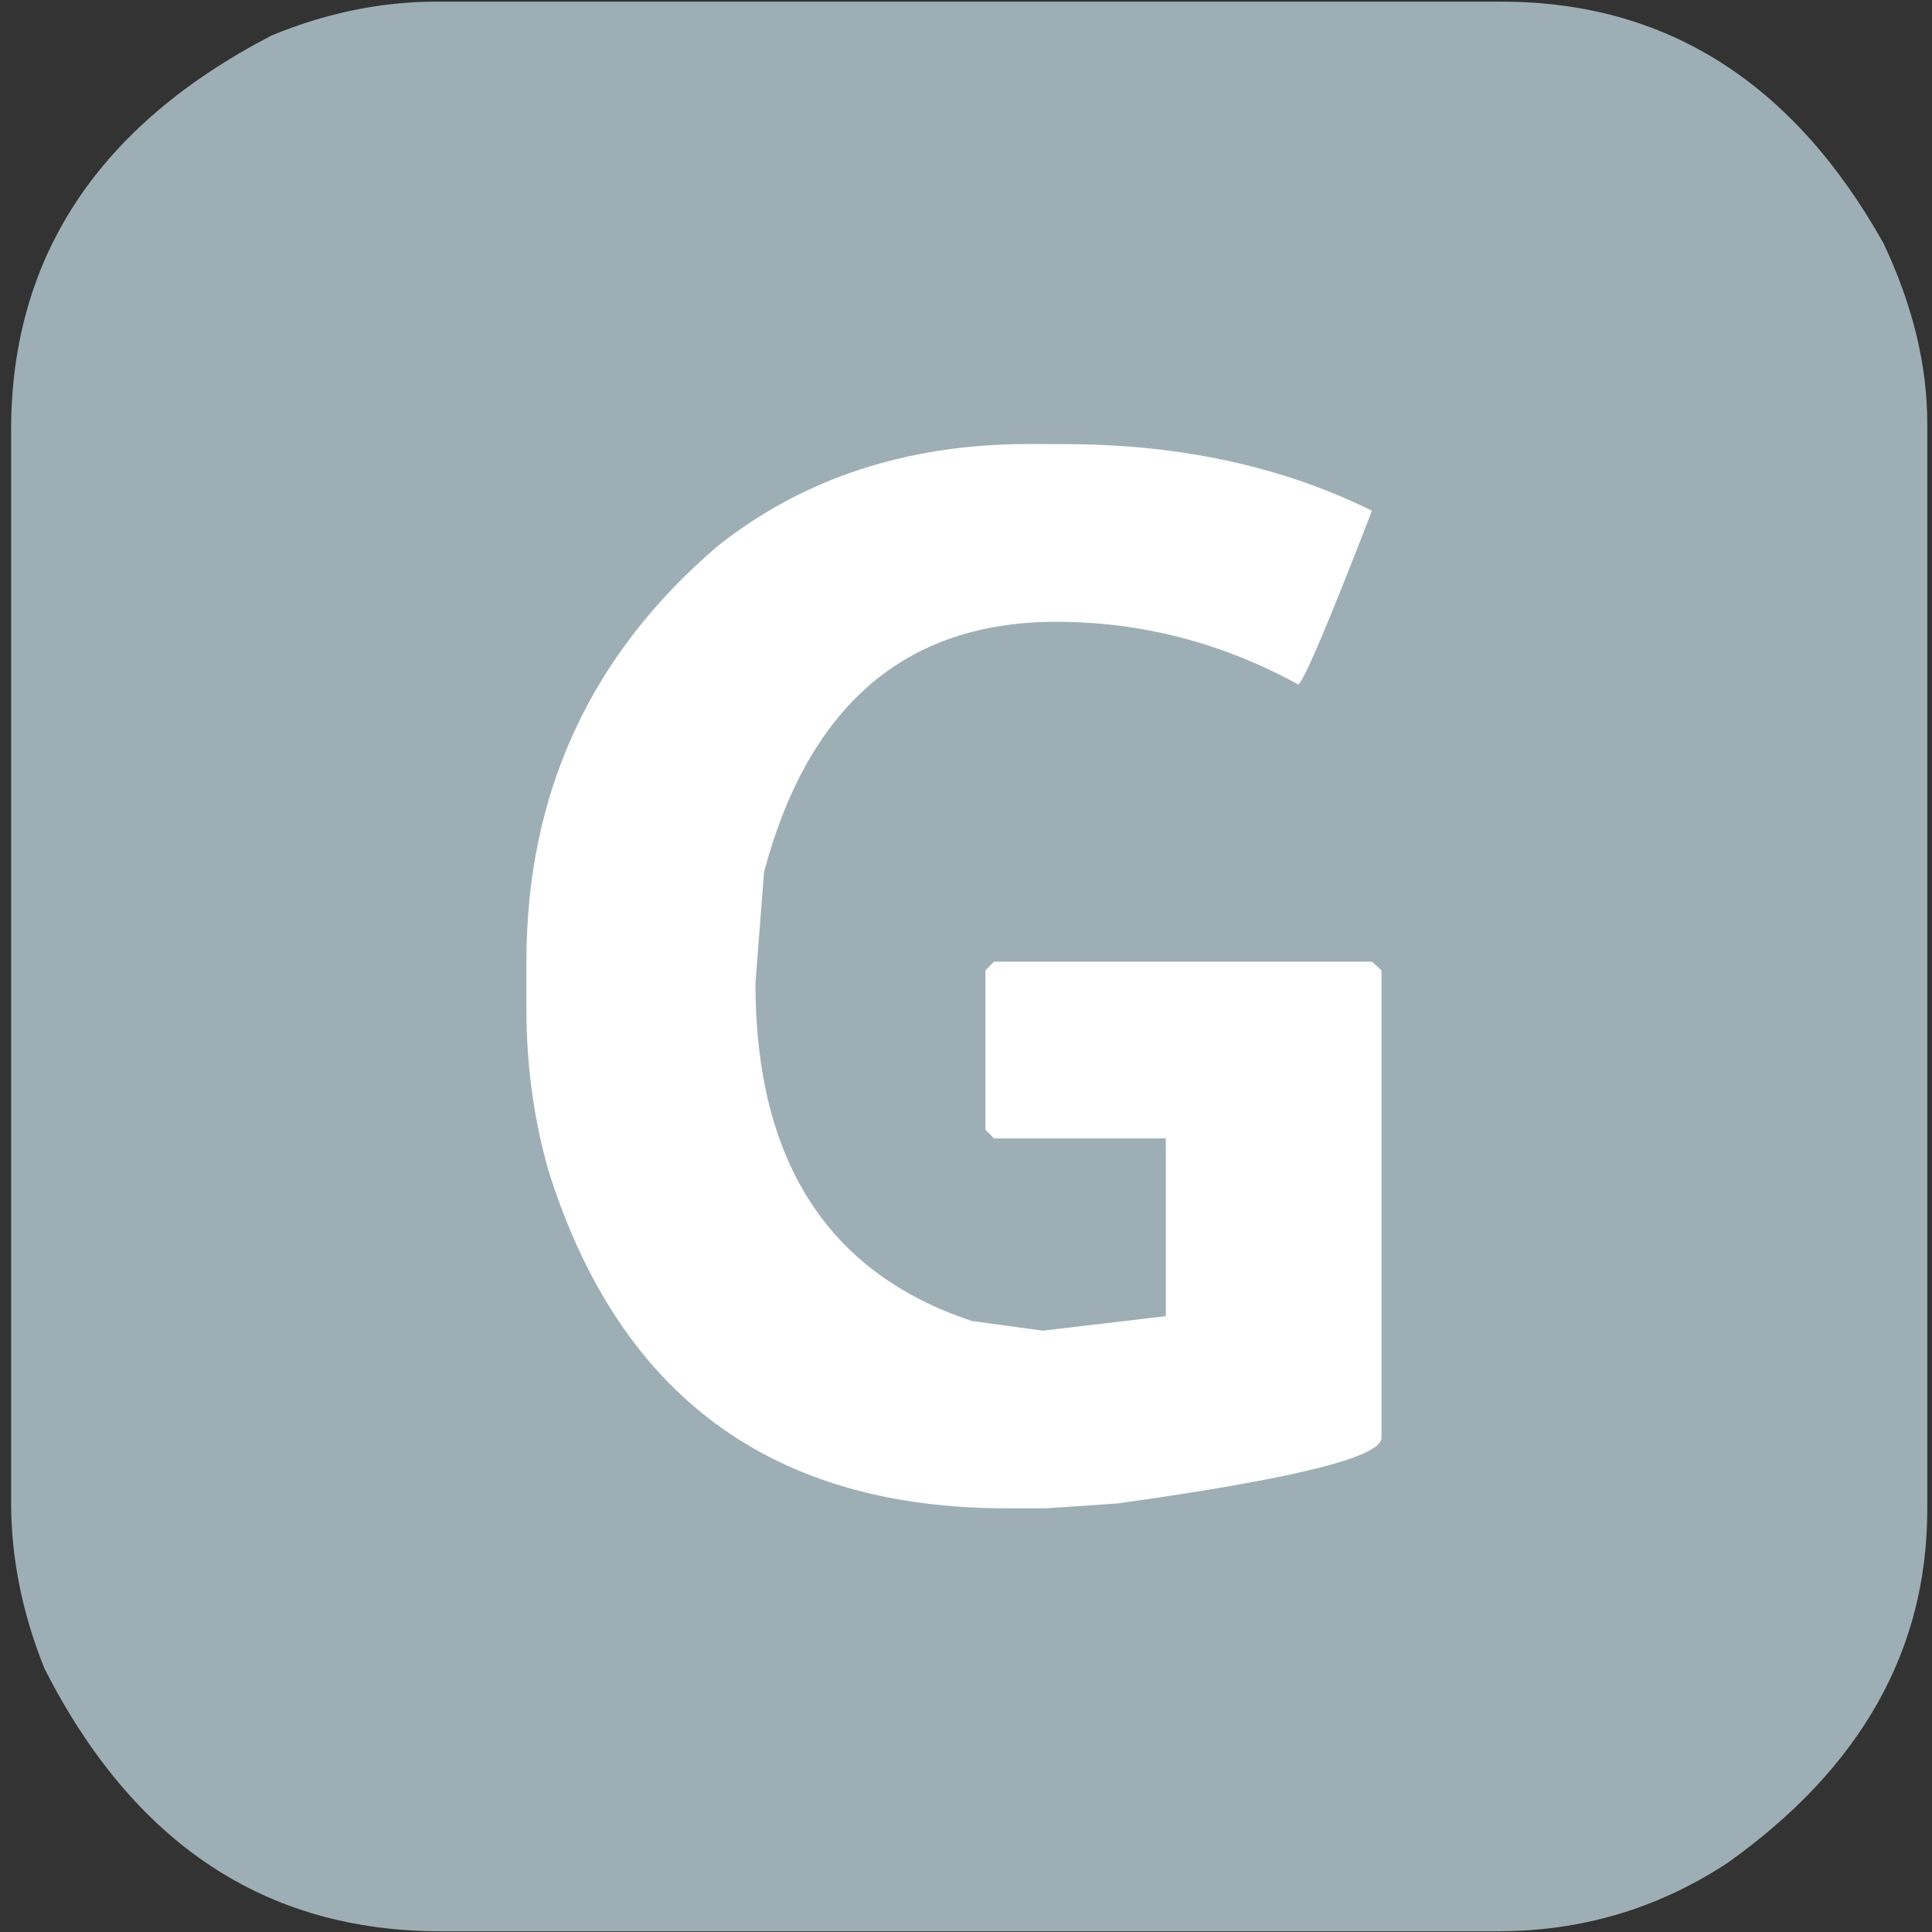 <?xml version="1.0" encoding="UTF-8" standalone="no"?>
<!-- Created with Inkscape (http://www.inkscape.org/) -->

<svg
   width="50mm"
   height="50mm"
   viewBox="0 0 50 50"
   version="1.1"
   id="svg3101"
   inkscape:version="1.1.2 (b8e25be833, 2022-02-05)"
   sodipodi:docname="RERG.svg"
   xmlns:inkscape="http://www.inkscape.org/namespaces/inkscape"
   xmlns:sodipodi="http://sodipodi.sourceforge.net/DTD/sodipodi-0.dtd"
   xmlns="http://www.w3.org/2000/svg"
   xmlns:svg="http://www.w3.org/2000/svg">
  <rect x="0" y="0" width="50" height="50" fill="#333333" stroke="none"/>
  <sodipodi:namedview
     id="namedview3103"
     pagecolor="#ffffff"
     bordercolor="#666666"
     borderopacity="1.0"
     inkscape:pageshadow="2"
     inkscape:pageopacity="0.0"
     inkscape:pagecheckerboard="0"
     inkscape:document-units="mm"
     showgrid="false"
     inkscape:zoom="2.8792368"
     inkscape:cx="69.115538"
     inkscape:cy="130.93748"
     inkscape:window-width="1920"
     inkscape:window-height="1001"
     inkscape:window-x="-9"
     inkscape:window-y="-9"
     inkscape:window-maximized="1"
     inkscape:current-layer="layer1" />
  <defs
     id="defs3098" />
  <g
     inkscape:label="Calque 1"
     inkscape:groupmode="layer"
     id="layer1">
    <rect
       style="fill:#ffffff;stroke:none;stroke-width:2.365;stroke-linecap:round;stroke-linejoin:round"
       id="rect866"
       width="35.93"
       height="34.644"
       x="7.351"
       y="9.189" />
    <g
       aria-label="g"
       transform="scale(0.994,1.006)"
       id="text15362-9-3-2-4"
       style="font-size:50.884px;line-height:1.25;font-family:ParisineTTTramAlt;-inkscape-font-specification:'sans-serif, Normal';letter-spacing:0px;word-spacing:0px;fill:#9dafb4;stroke-width:0.318">
      <path
         d="m 11.37,0.043 h 27.728 q 6.41,0 9.938,6.211 1.143,2.385 1.143,4.646 v 27.926 q 0,5.441 -5.193,9.093 -2.708,1.764 -5.988,1.764 H 11.469 q -6.833,0 -10.311,-6.758 Q 0.289,40.79 0.289,38.653 V 11.074 q 0,-6.683 6.783,-10.162 2.137,-0.87 4.298,-0.87 z M 26.799,11.422 q -4.77,0 -8.124,2.634 -4.969,4.199 -4.969,10.684 v 1.217 q 0,2.162 0.571,4.149 2.758,8.696 11.926,8.696 h 1.044 l 1.839,-0.124 q 6.882,-0.944 6.882,-1.689 V 24.963 l -0.248,-0.224 h -9.839 l -0.224,0.224 v 4.1 l 0.224,0.224 h 4.472 v 4.572 l -3.205,0.373 -1.839,-0.248 q -5.64,-1.839 -5.64,-8.696 l 0.224,-2.857 q 1.739,-6.435 7.603,-6.435 3.329,0 6.311,1.615 0.273,-0.273 1.913,-4.472 -3.503,-1.714 -8.025,-1.714 z"
         id="path823" />
    </g>
  </g>
</svg>
